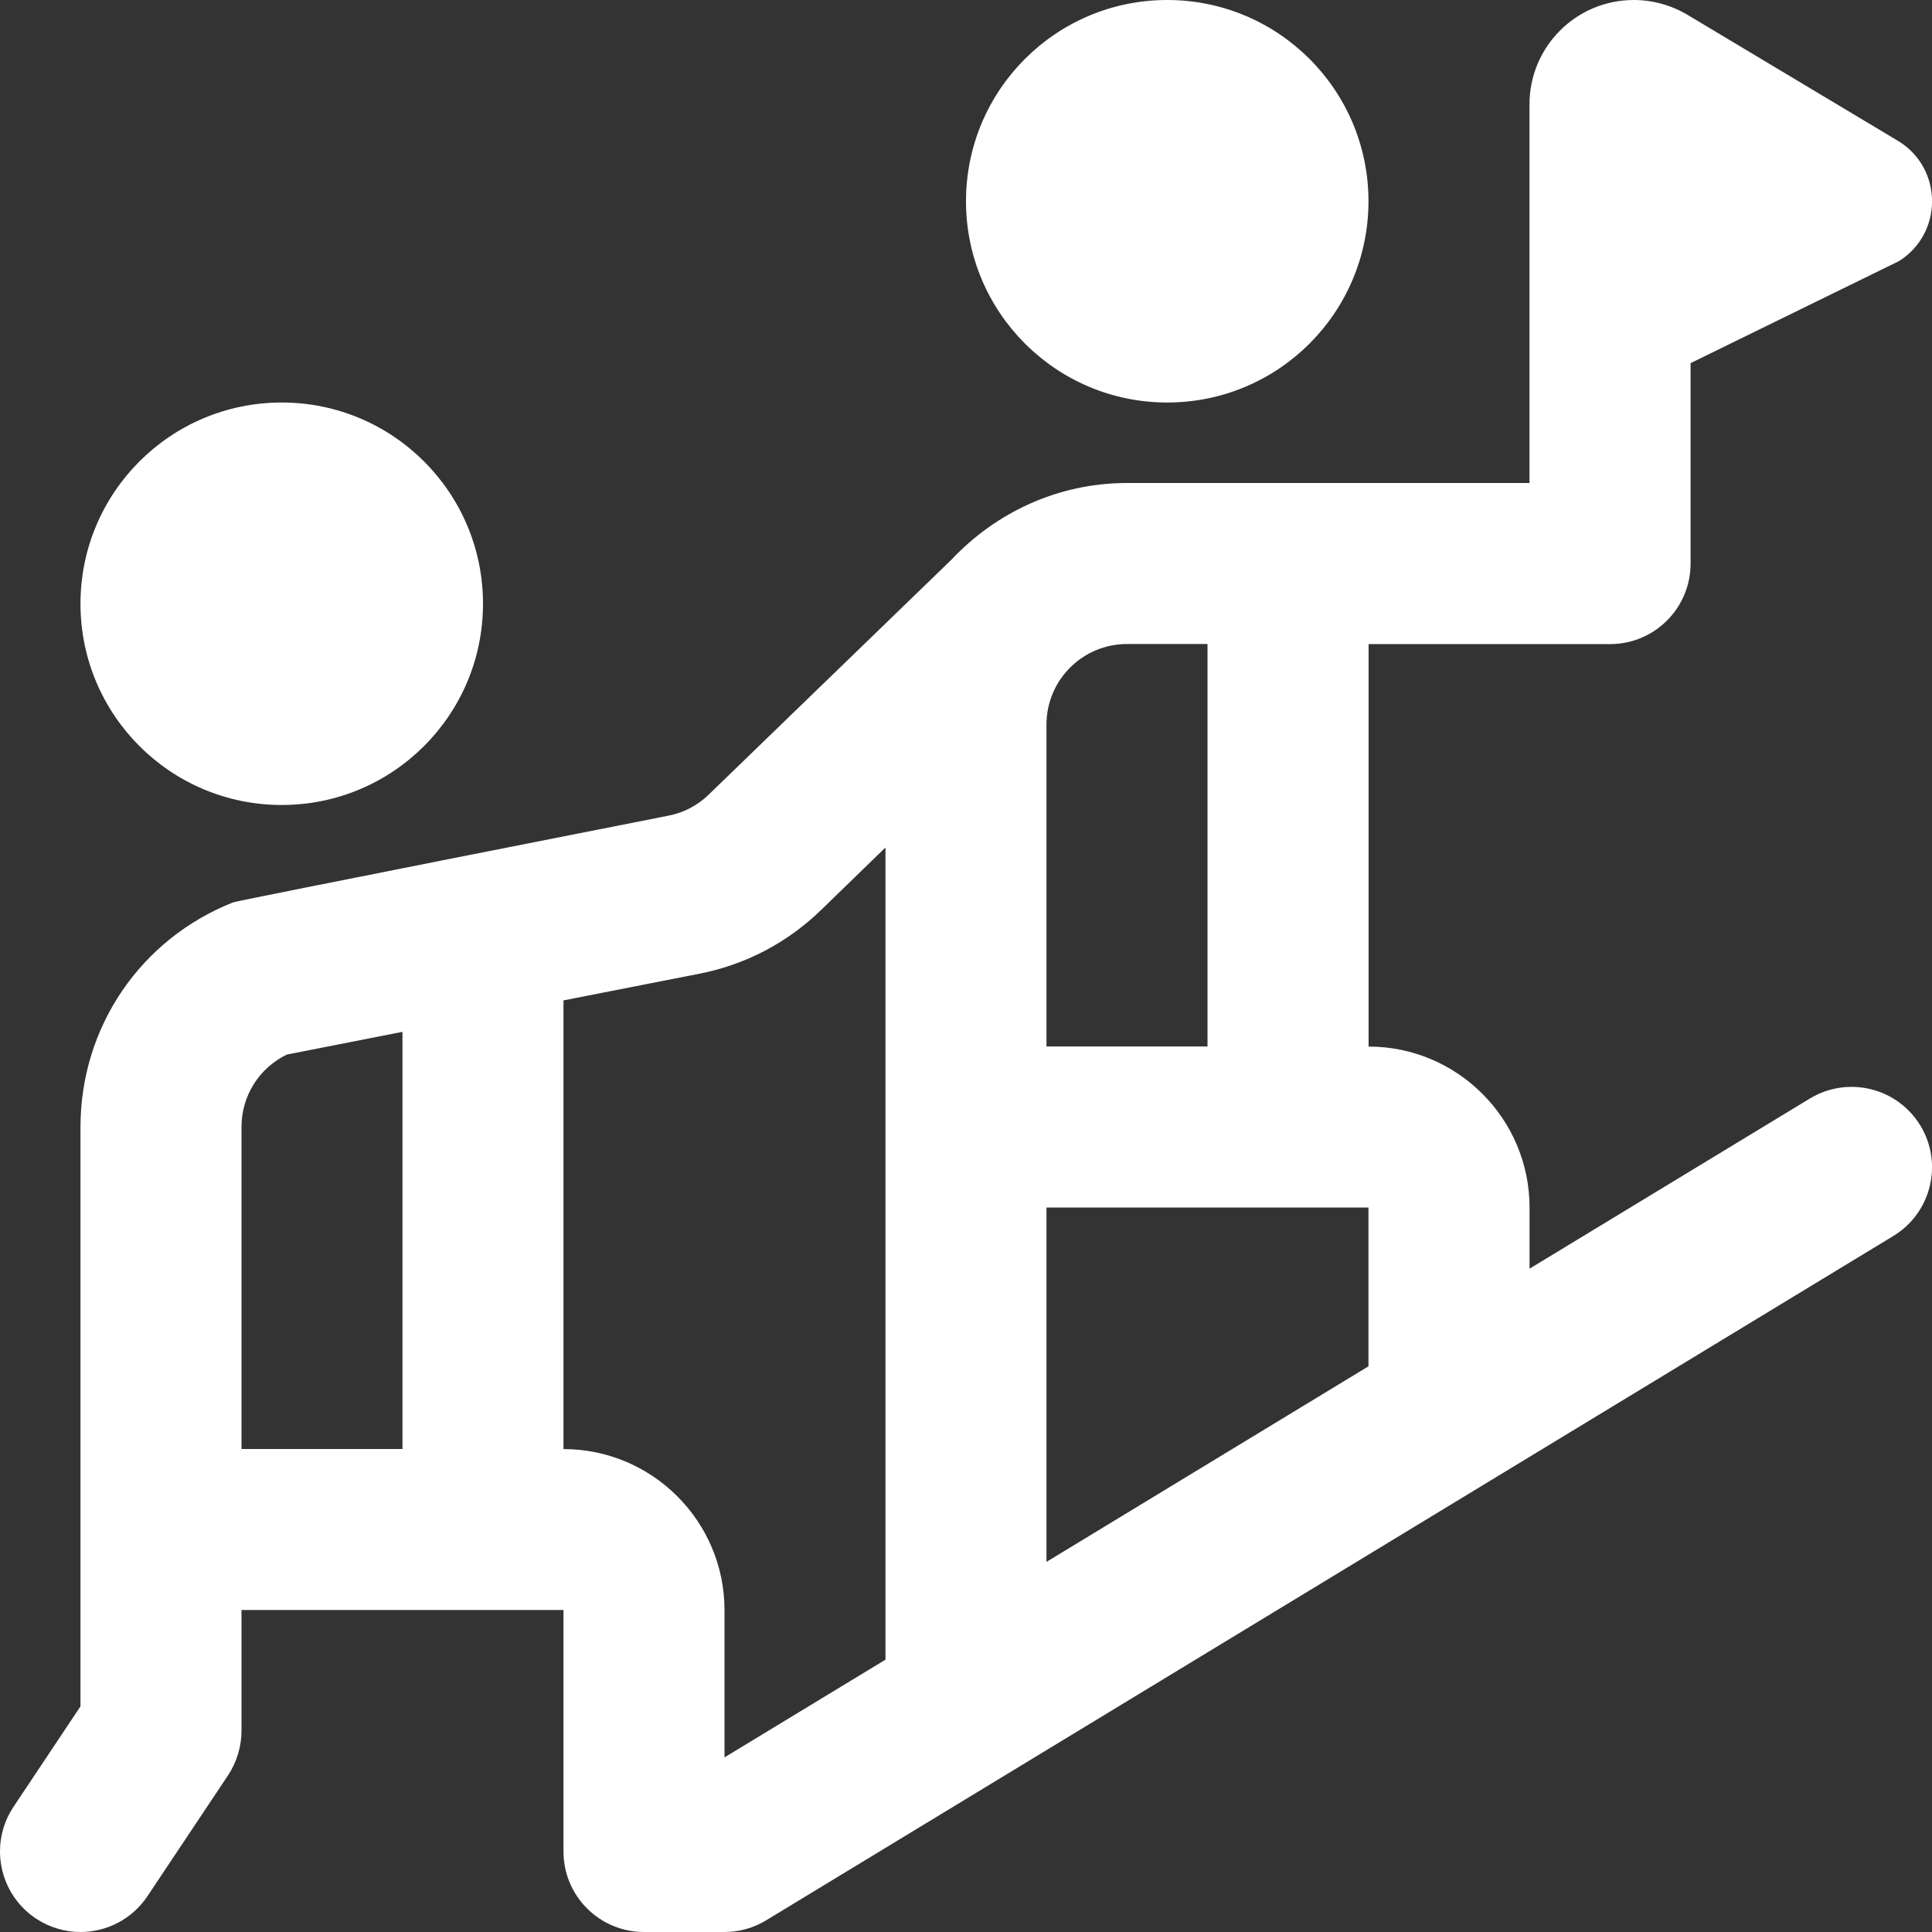 <svg width="50" height="50" viewBox="0 0 50 50" fill="none" xmlns="http://www.w3.org/2000/svg">
<rect x="0" y="0" width="50" height="50" fill="#333333" stroke="none"/>
<g clip-path="url(#clip0_394_1787)">
<path d="M2.083 15.625C2.083 12.748 4.414 10.417 7.291 10.417C10.168 10.417 12.5 12.748 12.5 15.625C12.5 18.502 10.168 20.833 7.291 20.833C4.414 20.833 2.083 18.502 2.083 15.625ZM30.208 10.417C33.085 10.417 35.416 8.085 35.416 5.208C35.416 2.331 33.085 0 30.208 0C27.331 0 25 2.331 25 5.208C25 8.085 27.331 10.417 30.208 10.417ZM49.698 29.127C50.296 30.11 49.981 31.392 48.998 31.988L19.831 49.696C19.504 49.896 19.131 50 18.75 50H16.666C15.516 50 14.583 49.069 14.583 47.917V41.667H6.25V44.792C6.25 45.202 6.127 45.606 5.9 45.948L3.816 49.073C3.414 49.675 2.754 50 2.081 50C1.685 50 1.283 49.885 0.927 49.65C-0.029 49.01 -0.288 47.719 0.35 46.76L2.083 44.16V29.167C2.083 26.583 3.635 24.3 6.037 23.352C6.156 23.306 17.298 21.11 17.298 21.11C17.694 21.033 18.056 20.844 18.346 20.56C18.346 20.56 24.612 14.494 24.623 14.485C25.764 13.271 27.373 12.5 29.166 12.5H39.583V2.7C39.583 1.208 40.791 0 42.283 0C42.771 0 43.25 0.133 43.671 0.383L49.144 3.66C50.287 4.375 50.287 6.042 49.144 6.758L43.752 9.398V14.585C43.752 15.738 42.819 16.669 41.669 16.669H35.419V27.085C37.716 27.085 39.585 28.954 39.585 31.252V32.833L46.837 28.431C47.823 27.835 49.102 28.146 49.7 29.131L49.698 29.127ZM10.416 26.704L7.423 27.292C6.706 27.64 6.25 28.36 6.25 29.167V37.5H10.416V26.704ZM22.916 21.933L21.248 23.552C20.377 24.398 19.287 24.969 18.098 25.2L14.583 25.89V37.502C16.881 37.502 18.75 39.371 18.75 41.669V45.481L22.916 42.952V21.935V21.933ZM27.083 27.083H31.25V16.667H29.166C28.018 16.667 27.083 17.6 27.083 18.75V27.083ZM35.416 31.25H27.083V40.421L35.416 35.36V31.25Z" fill="white"/>
</g>
<defs>
<clipPath id="clip0_394_1787">
<rect width="50" height="50" fill="white"/>
</clipPath>
</defs>
</svg>
